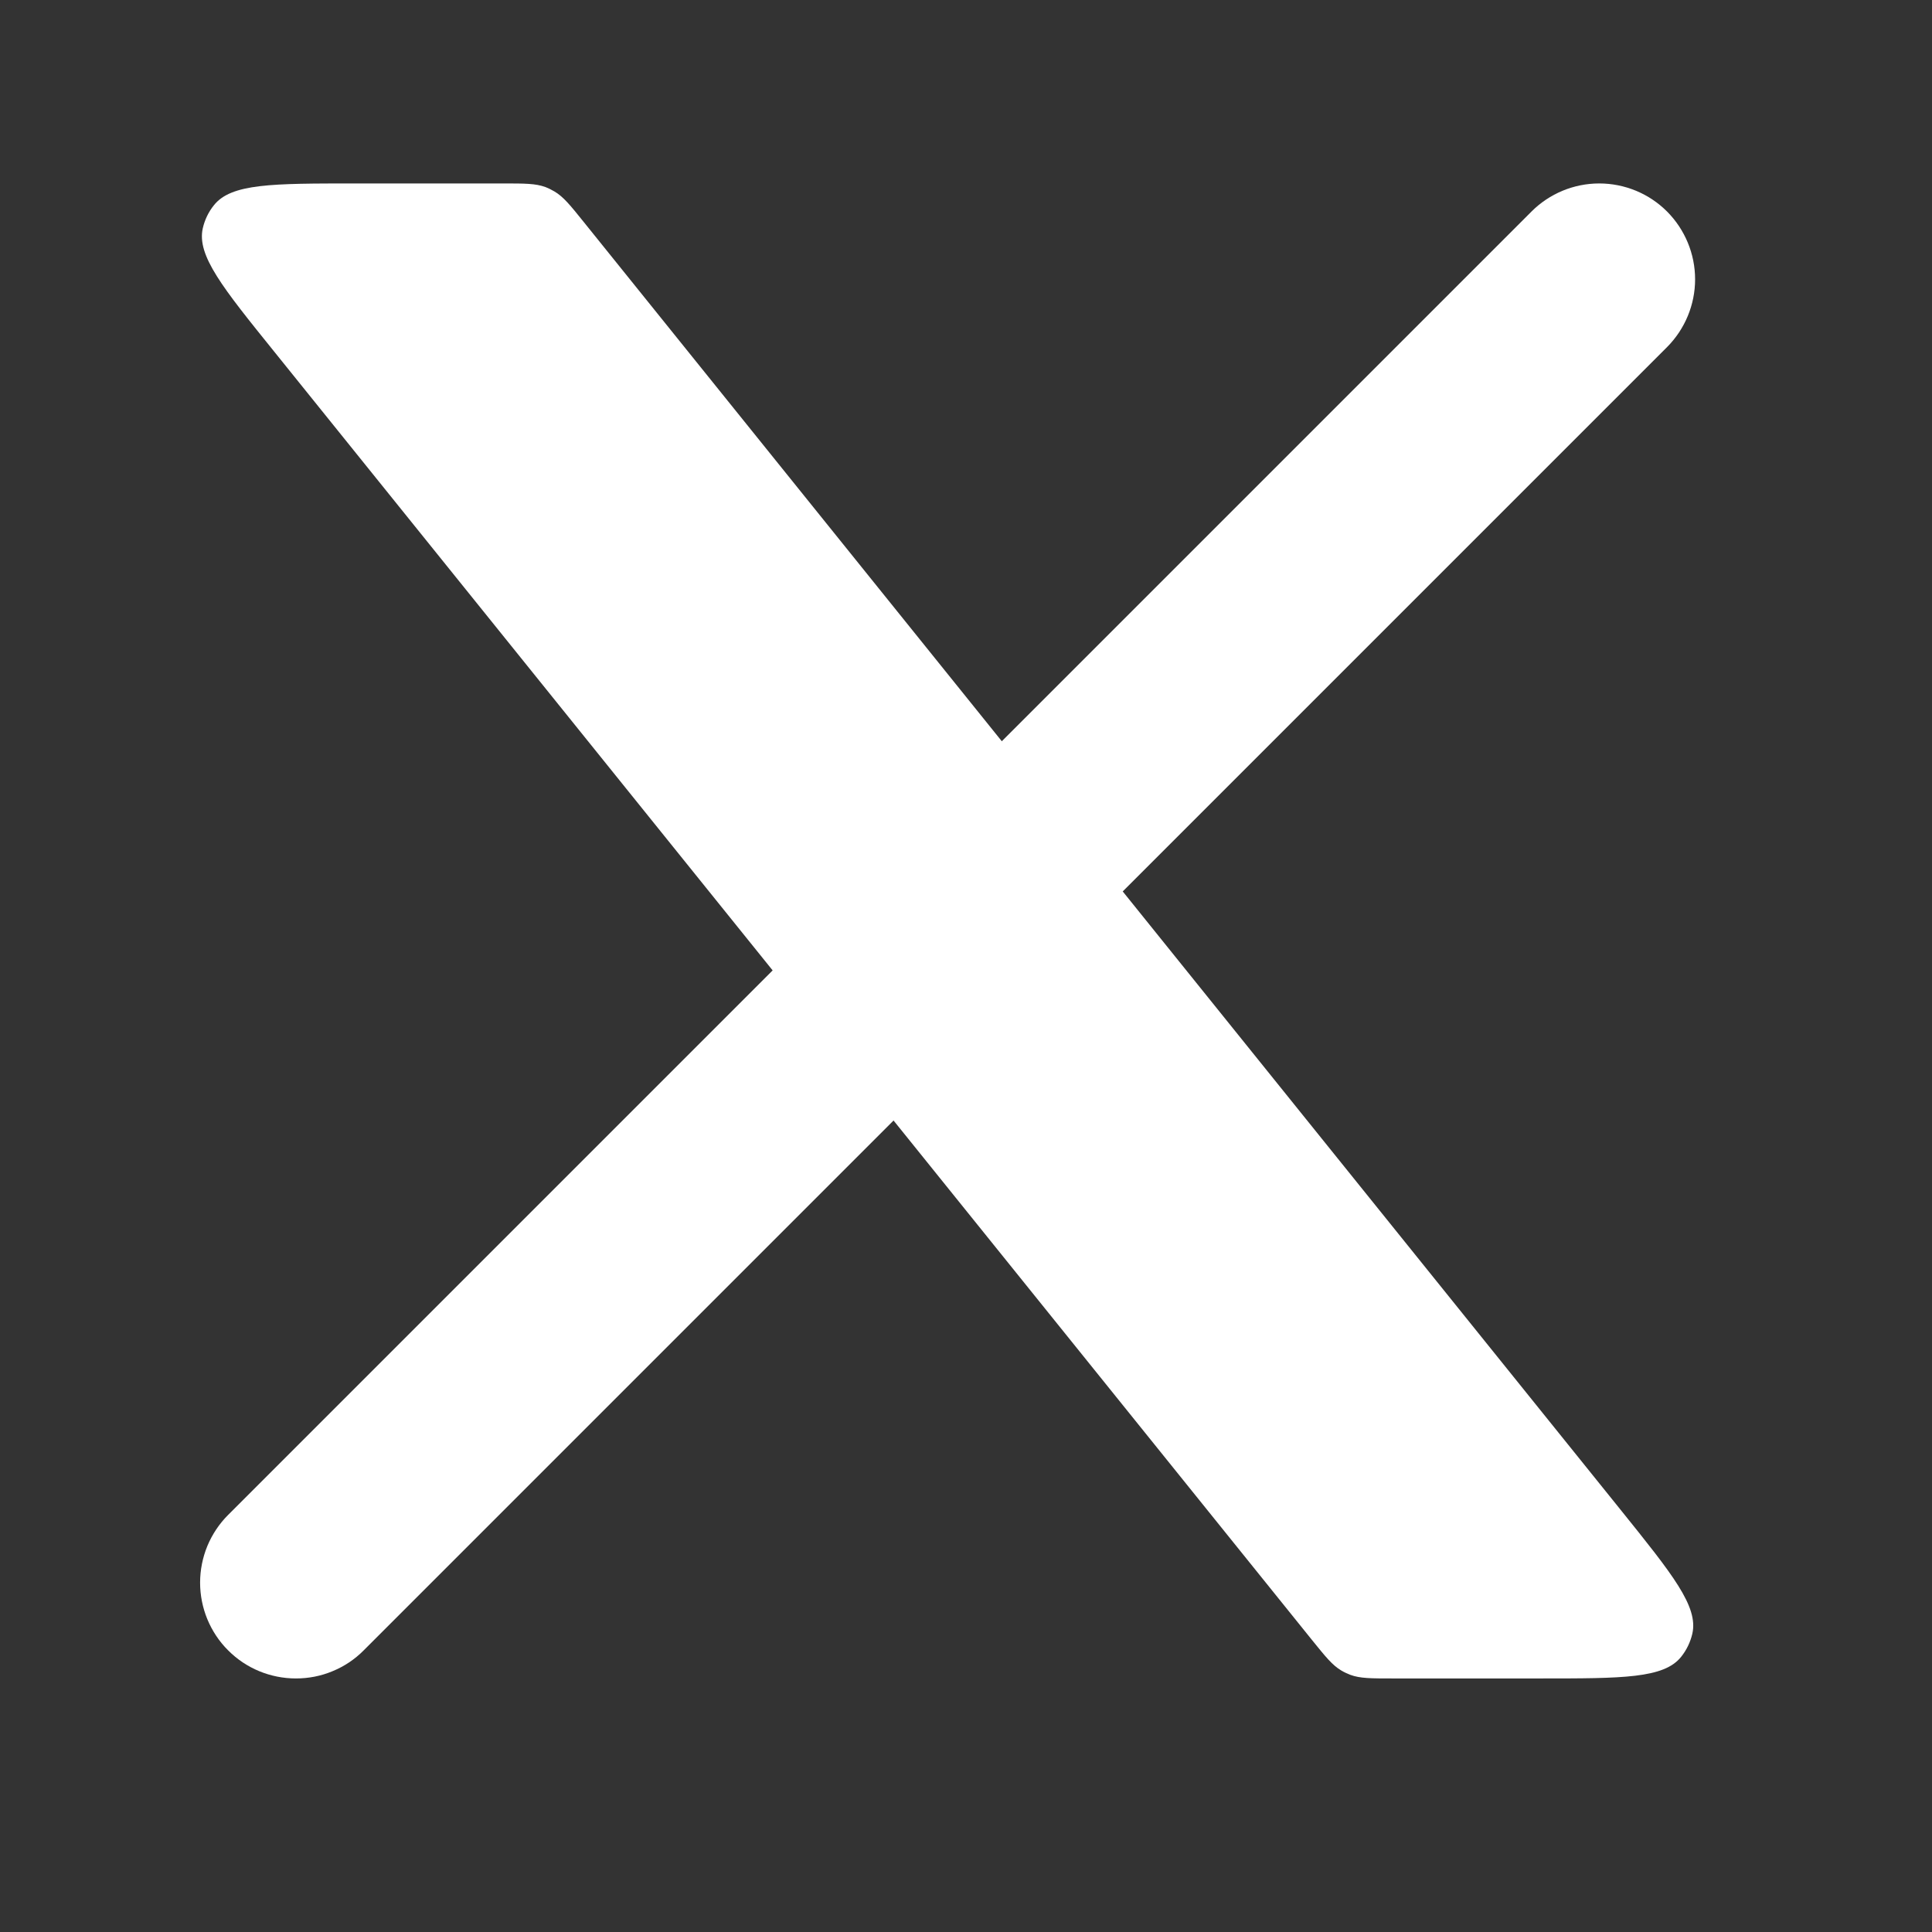 <svg width="21" height="21" viewBox="0 0 21 21" fill="none" xmlns="http://www.w3.org/2000/svg">
<rect x="0" y="0" width="21" height="21" fill="#333333" stroke="none"/>
<g clip-path="url(#clip0_329_9534)">
<g clip-path="url(#clip1_329_9534)">
<path d="M2.48 16.466C2.383 16.563 2.307 16.677 2.254 16.804C2.202 16.93 2.175 17.066 2.175 17.203C2.175 17.339 2.202 17.475 2.254 17.601C2.307 17.728 2.383 17.843 2.48 17.939C2.675 18.135 2.94 18.244 3.217 18.244C3.354 18.244 3.489 18.218 3.615 18.165C3.742 18.113 3.857 18.036 3.953 17.939L2.48 16.466ZM18.12 3.773C18.315 3.577 18.425 3.312 18.425 3.036C18.425 2.76 18.315 2.495 18.12 2.299C17.925 2.104 17.66 1.994 17.383 1.994C17.107 1.994 16.842 2.104 16.647 2.299L18.12 3.773ZM3.953 17.939L10.203 11.689L8.73 10.216L2.48 16.466L3.953 17.939ZM11.87 10.023L18.12 3.773L16.647 2.299L10.397 8.549L11.87 10.023Z" fill="white"/>
<path d="M5.469 1.994H3.858C2.961 1.994 2.512 1.994 2.325 2.231C2.266 2.304 2.225 2.39 2.204 2.482C2.138 2.777 2.419 3.126 2.983 3.825L14.26 17.825C14.408 18.008 14.481 18.099 14.578 18.157C14.61 18.176 14.644 18.192 14.678 18.205C14.784 18.244 14.902 18.244 15.137 18.244H16.741C17.638 18.244 18.087 18.244 18.274 18.008C18.333 17.934 18.374 17.848 18.395 17.757C18.462 17.462 18.18 17.113 17.617 16.413L6.345 2.413C6.198 2.23 6.124 2.139 6.028 2.082C5.996 2.063 5.962 2.046 5.928 2.033C5.821 1.994 5.704 1.994 5.469 1.994Z" fill="white"/>
</g>
</g>
<defs>
<clipPath id="clip0_329_9534">
<rect width="20" height="20" fill="white" transform="translate(0.3 0.119)"/>
</clipPath>
<clipPath id="clip1_329_9534">
<rect width="20" height="20" fill="white" transform="translate(0.3 0.119)"/>
</clipPath>
</defs>
</svg>
